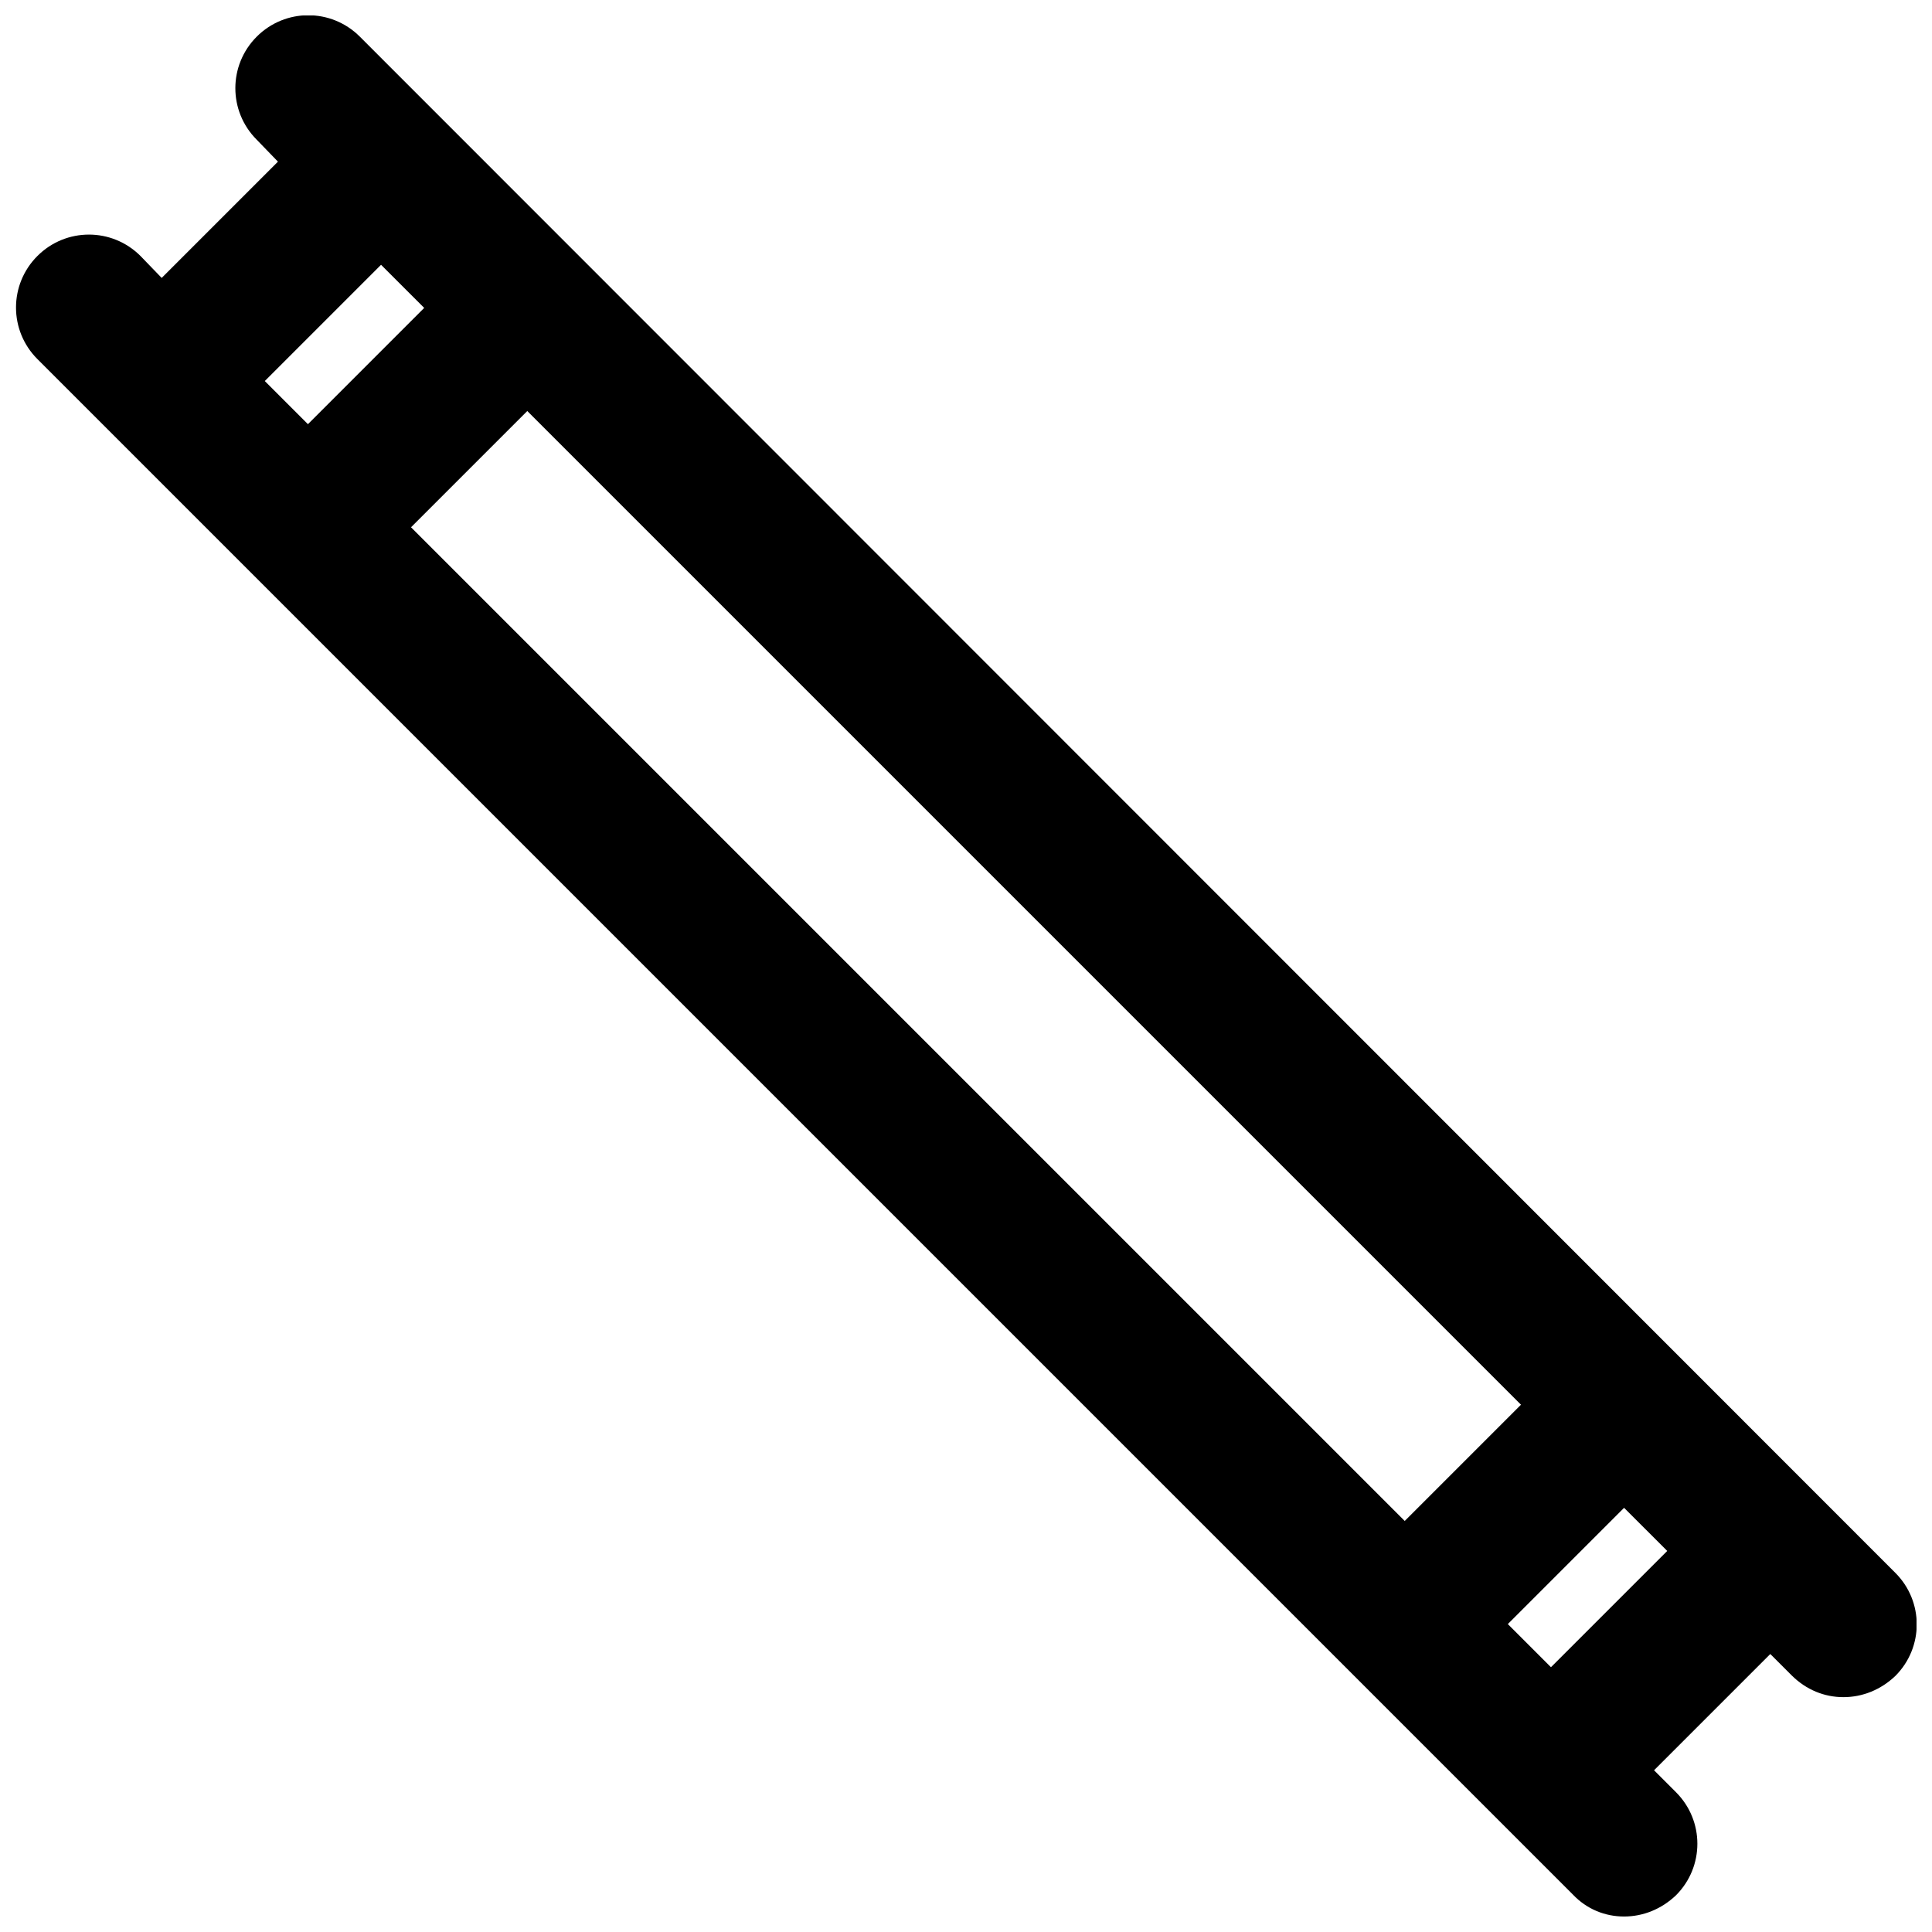 <?xml version="1.0" encoding="UTF-8"?>
<!-- Uploaded to: ICON Repo, www.iconrepo.com, Generator: ICON Repo Mixer Tools -->
<svg width="800px" height="800px" version="1.1" viewBox="144 144 512 512" xmlns="http://www.w3.org/2000/svg">
 <defs>
  <clipPath id="a">
   <path d="m148.09 148.09h503.81v503.81h-503.81z"/>
  </clipPath>
 </defs>
 <g clip-path="url(#a)">
  <path d="m239.36 153.71c-7.559-7.559-19.766-7.559-27.32 0-7.559 7.559-7.559 19.766 0 27.32l5.621 5.812-30.812 30.812-5.617-5.816c-7.559-7.559-19.766-7.559-27.32 0-7.559 7.559-7.559 19.766 0 27.32l406.92 406.92c3.68 3.879 8.523 5.816 13.562 5.816 5.039 0 9.883-1.938 13.758-5.621 7.559-7.559 7.559-19.766 0-27.32l-5.812-5.812 30.809-30.809 5.621 5.621c3.875 3.871 8.719 5.809 13.758 5.809 5.039 0 9.883-1.938 13.758-5.621 7.559-7.559 7.559-19.766 0-27.32zm13.566 130.02 30.809-30.809 263.34 263.34-30.809 30.809zm-7.945-69.562 11.434 11.43-30.812 30.812-11.43-11.434zm310.04 371.66-11.43-11.434 30.809-30.809 11.434 11.43z"/>
 </g>
</svg>
